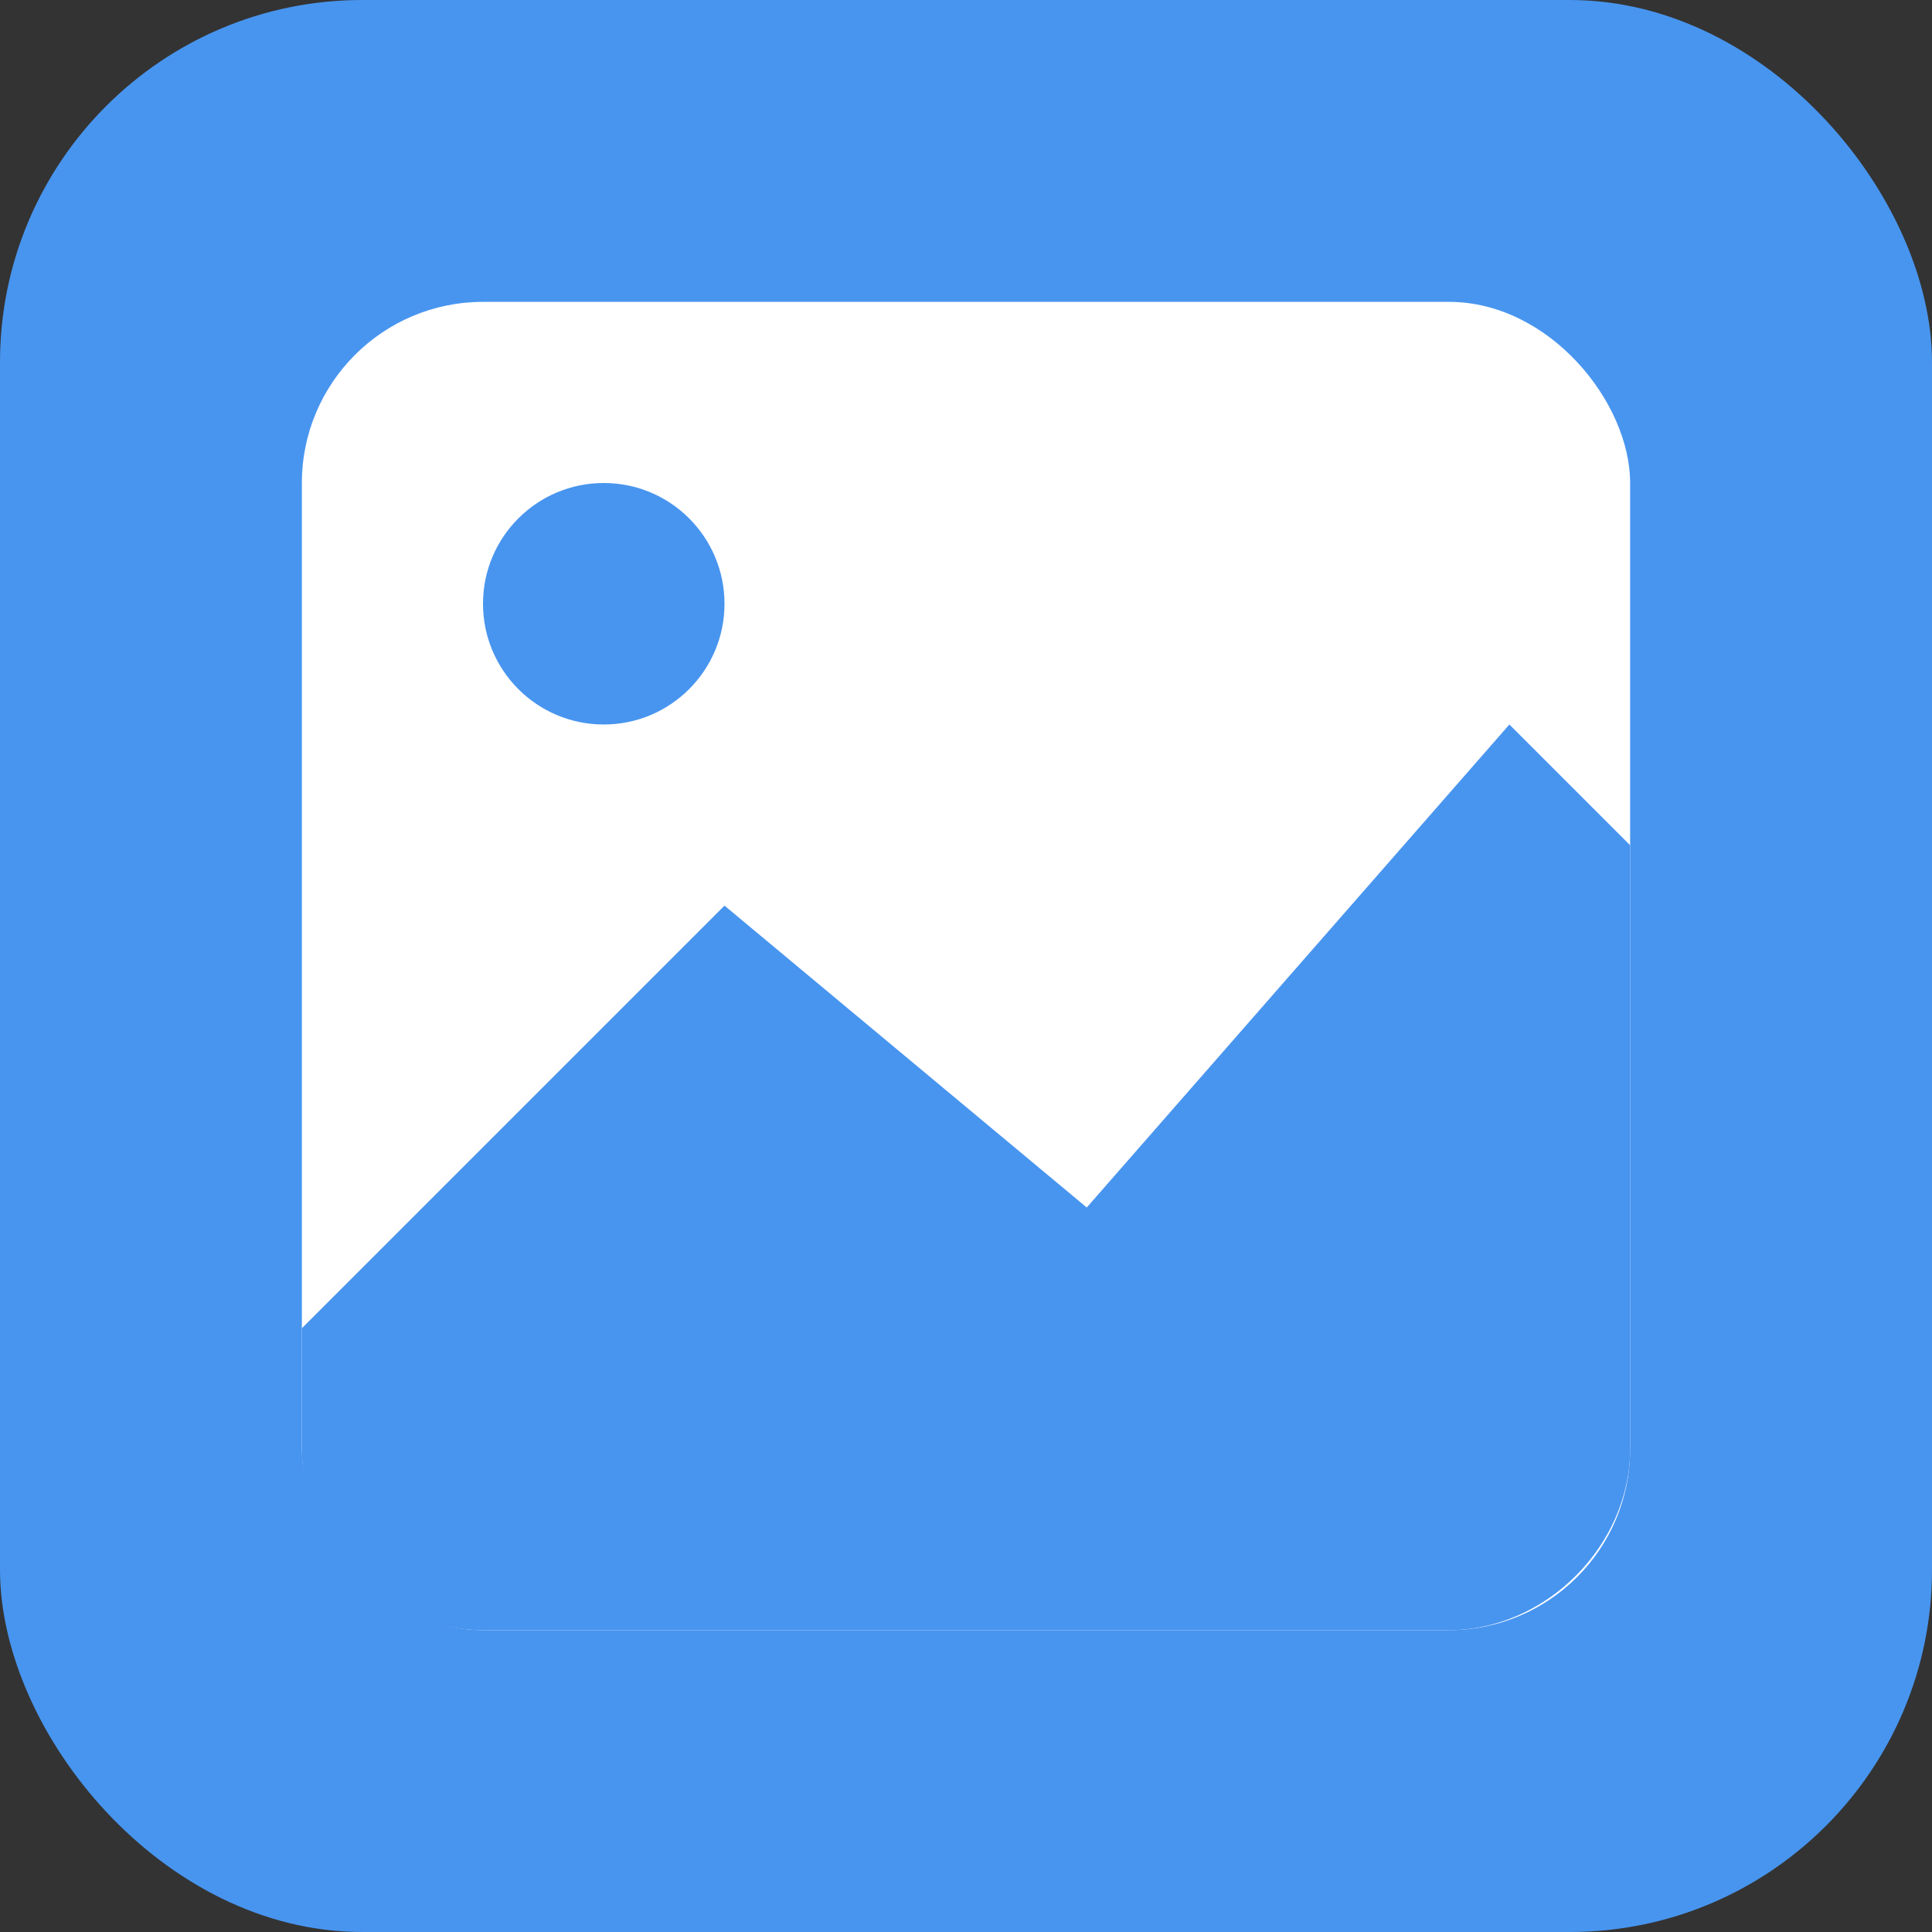 <svg xmlns="http://www.w3.org/2000/svg" width="32" height="32" viewBox="0 0 32 32">
  <rect x="0" y="0" width="32" height="32" fill="#333333" stroke="none"/>
  <rect width="32" height="32" rx="6" fill="#4895ef"/>
  <rect x="5" y="5" width="22" height="22" rx="3" fill="white"/>
  <circle cx="10" cy="10" r="2" fill="#4895ef"/>
  <path d="M5 22 L12 15 L18 20 L25 12 L27 14 L27 24 C27 25.6 25.6 27 24 27 L8 27 C6.4 27 5 25.6 5 24 Z" fill="#4895ef"/>
</svg>
